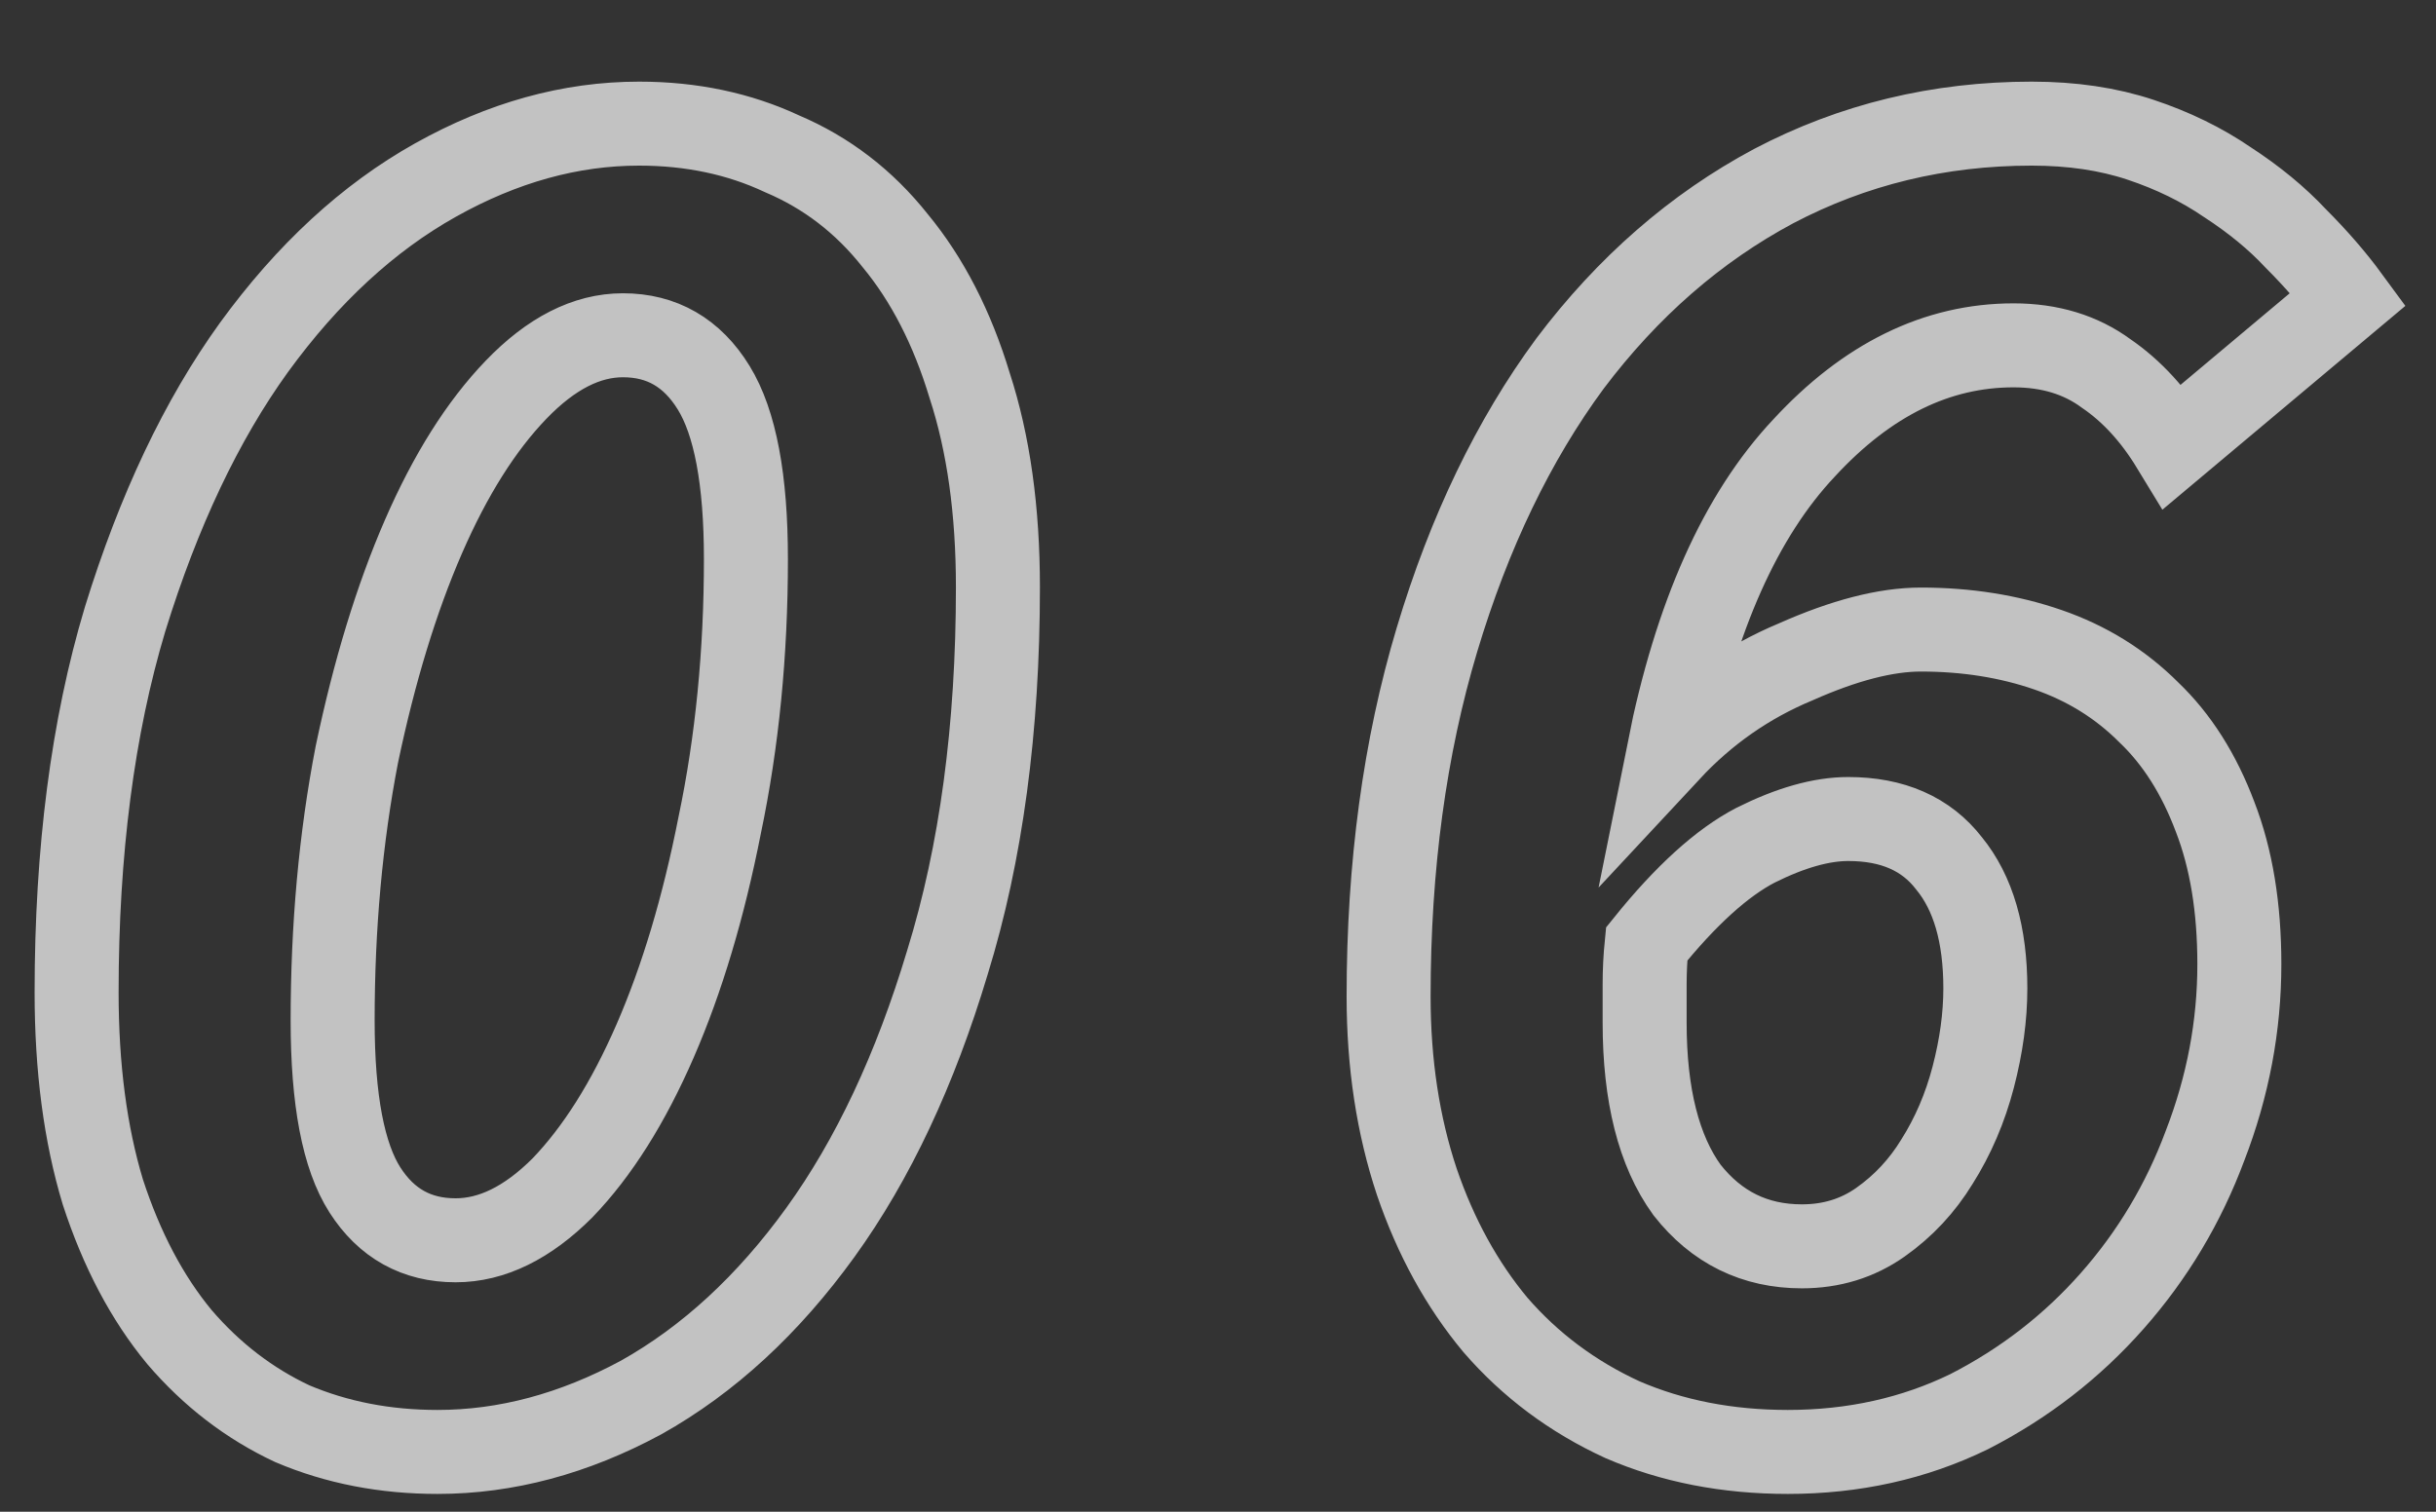 <?xml version="1.0" encoding="UTF-8"?> <svg xmlns="http://www.w3.org/2000/svg" width="29" height="18" viewBox="0 0 29 18" fill="none"><rect x="0" y="0" width="29" height="18" fill="#333333" stroke="none"/> <path opacity="0.7" d="M5.208 17.288C4.584 17.288 4.008 17.176 3.48 16.952C2.968 16.712 2.52 16.368 2.136 15.92C1.752 15.456 1.448 14.88 1.224 14.192C1.016 13.504 0.912 12.712 0.912 11.816C0.912 10.136 1.104 8.656 1.488 7.376C1.888 6.08 2.4 5 3.024 4.136C3.664 3.256 4.384 2.592 5.184 2.144C5.984 1.696 6.792 1.472 7.608 1.472C8.232 1.472 8.8 1.592 9.312 1.832C9.84 2.056 10.288 2.4 10.656 2.864C11.04 3.328 11.336 3.904 11.544 4.592C11.768 5.28 11.88 6.08 11.88 6.992C11.88 8.672 11.68 10.16 11.28 11.456C10.896 12.736 10.392 13.808 9.768 14.672C9.144 15.536 8.432 16.192 7.632 16.64C6.832 17.072 6.024 17.288 5.208 17.288ZM5.424 14.768C5.856 14.768 6.28 14.56 6.696 14.144C7.112 13.712 7.48 13.128 7.8 12.392C8.12 11.656 8.376 10.8 8.568 9.824C8.776 8.832 8.88 7.776 8.88 6.656C8.88 5.712 8.752 5.032 8.496 4.616C8.24 4.2 7.88 3.992 7.416 3.992C6.984 3.992 6.56 4.208 6.144 4.64C5.728 5.072 5.36 5.656 5.04 6.392C4.72 7.128 4.456 7.992 4.248 8.984C4.056 9.976 3.96 11.032 3.96 12.152C3.96 13.096 4.088 13.768 4.344 14.168C4.6 14.568 4.96 14.768 5.424 14.768ZM21.283 17.288C20.563 17.288 19.907 17.16 19.315 16.904C18.723 16.632 18.219 16.256 17.803 15.776C17.403 15.296 17.091 14.728 16.867 14.072C16.643 13.4 16.531 12.664 16.531 11.864C16.531 10.312 16.723 8.896 17.107 7.616C17.491 6.336 18.019 5.24 18.691 4.328C19.379 3.416 20.187 2.712 21.115 2.216C22.059 1.72 23.083 1.472 24.187 1.472C24.667 1.472 25.099 1.536 25.483 1.664C25.867 1.792 26.211 1.96 26.515 2.168C26.835 2.376 27.107 2.6 27.331 2.84C27.571 3.08 27.779 3.32 27.955 3.56L25.867 5.312C25.643 4.944 25.379 4.656 25.075 4.448C24.771 4.224 24.403 4.112 23.971 4.112C23.059 4.112 22.227 4.52 21.475 5.336C20.723 6.136 20.187 7.336 19.867 8.936C20.299 8.472 20.803 8.12 21.379 7.88C21.955 7.624 22.451 7.496 22.867 7.496C23.411 7.496 23.915 7.576 24.379 7.736C24.843 7.896 25.243 8.144 25.579 8.48C25.915 8.8 26.179 9.216 26.371 9.728C26.563 10.224 26.659 10.808 26.659 11.48C26.659 12.216 26.523 12.936 26.251 13.64C25.995 14.328 25.627 14.944 25.147 15.488C24.667 16.032 24.099 16.472 23.443 16.808C22.787 17.128 22.067 17.288 21.283 17.288ZM21.451 14.84C21.803 14.84 22.115 14.744 22.387 14.552C22.659 14.36 22.883 14.12 23.059 13.832C23.251 13.528 23.395 13.192 23.491 12.824C23.587 12.456 23.635 12.104 23.635 11.768C23.635 11.128 23.491 10.632 23.203 10.28C22.931 9.928 22.531 9.752 22.003 9.752C21.683 9.752 21.315 9.856 20.899 10.064C20.499 10.272 20.067 10.664 19.603 11.24C19.587 11.4 19.579 11.56 19.579 11.72C19.579 11.864 19.579 12.016 19.579 12.176C19.579 13.04 19.747 13.704 20.083 14.168C20.435 14.616 20.891 14.84 21.451 14.84Z" stroke="white"></path> </svg> 